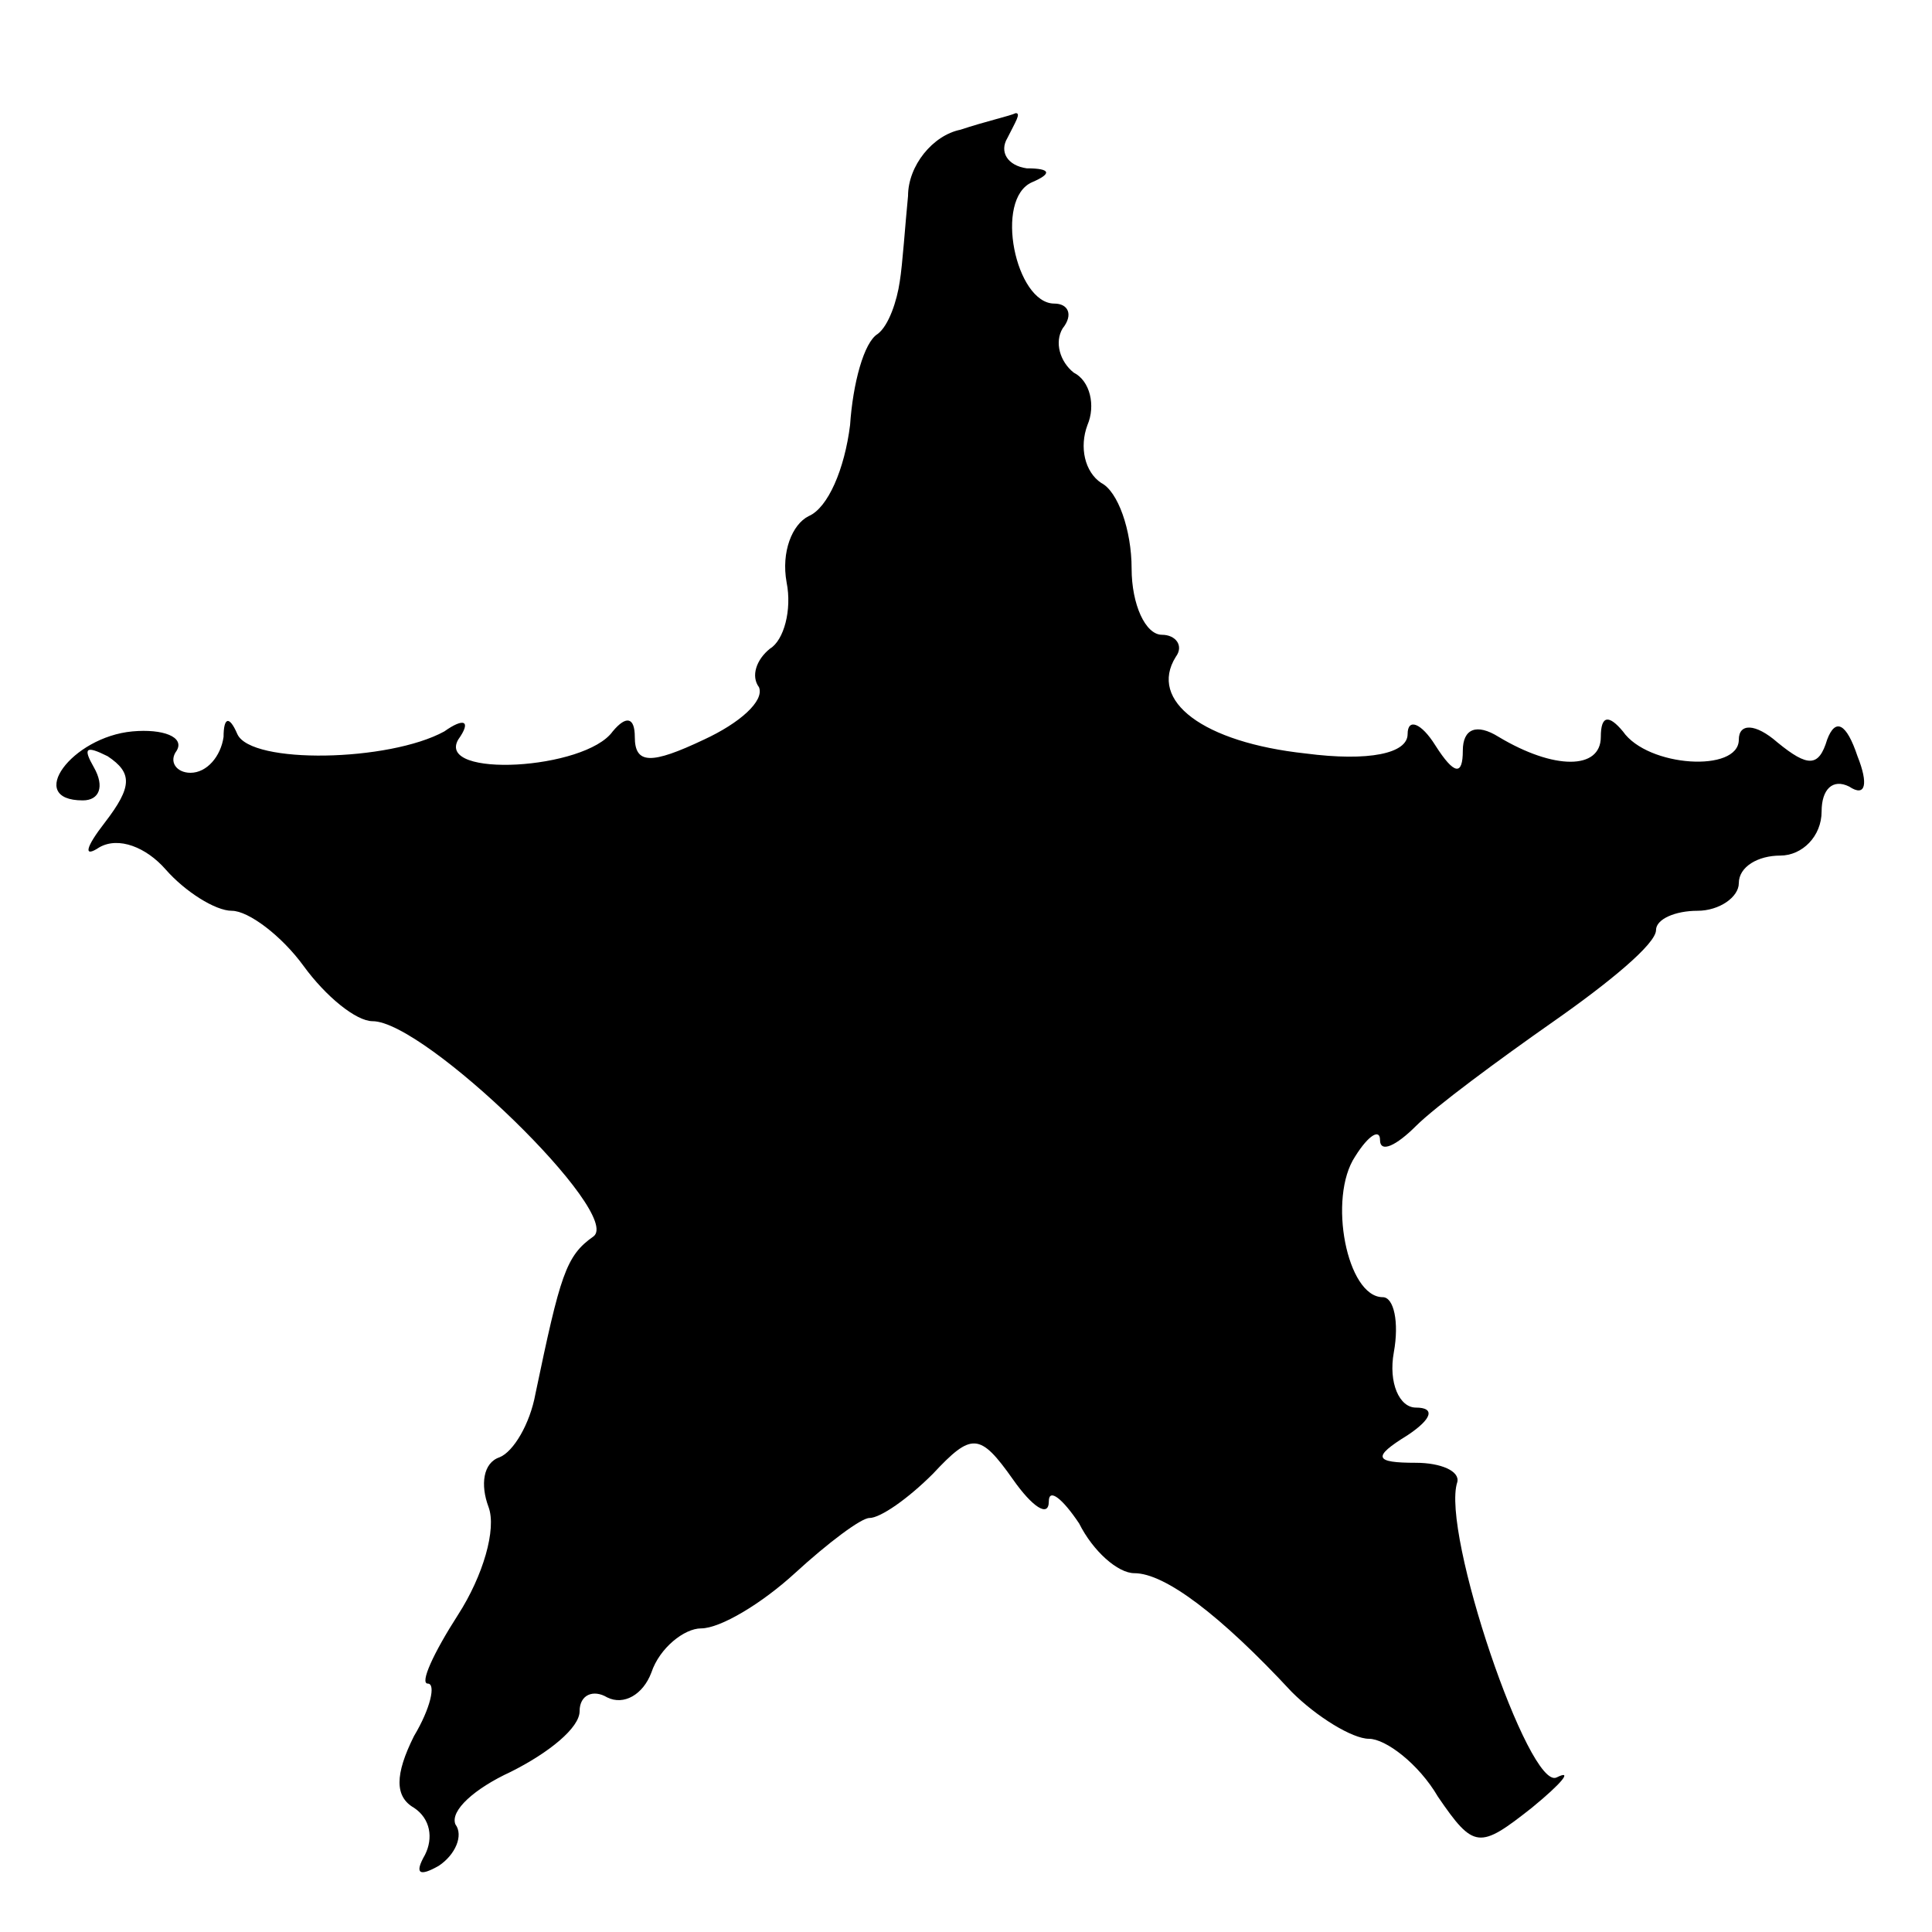<?xml version="1.0" standalone="no"?>
<!DOCTYPE svg PUBLIC "-//W3C//DTD SVG 20010904//EN"
 "http://www.w3.org/TR/2001/REC-SVG-20010904/DTD/svg10.dtd">
<svg version="1.0" xmlns="http://www.w3.org/2000/svg"
 width="70pt" height="70pt" viewBox="0 0 70 70"
 preserveAspectRatio="xMidYMid meet">
<g transform="translate(0,70) scale(0.1,-0.1)"
fill="#000000" stroke="none">
<path d="M348 653 c-10 -2 -19 -13 -19 -24 -1 -10 -2 -25 -3 -31 -1 -7 -4 -16
-8 -19 -5 -3 -9 -18 -10 -33 -2 -16 -8 -30 -15 -33 -6 -3 -10 -13 -8 -24 2
-10 -1 -21 -6 -24 -5 -4 -7 -10 -4 -14 2 -5 -7 -13 -20 -19 -19 -9 -25 -9 -25
1 0 7 -3 8 -8 2 -10 -14 -64 -17 -56 -3 5 7 2 8 -5 3 -20 -11 -70 -12 -75 -1
-3 7 -5 6 -5 -1 -1 -7 -6 -13 -12 -13 -5 0 -8 4 -5 8 3 5 -5 8 -16 7 -22 -2
-39 -25 -18 -25 6 0 8 5 4 12 -4 7 -3 8 5 4 9 -6 9 -11 -1 -24 -7 -9 -8 -13
-2 -9 7 4 17 0 24 -8 7 -8 18 -15 24 -15 6 0 18 -9 26 -20 8 -11 19 -20 25
-20 19 0 91 -70 80 -78 -10 -7 -12 -14 -21 -57 -2 -11 -8 -21 -13 -23 -6 -2
-7 -10 -4 -18 3 -8 -2 -25 -11 -39 -9 -14 -14 -25 -11 -25 3 0 1 -9 -5 -19 -7
-14 -7 -22 0 -26 6 -4 7 -11 4 -17 -4 -7 -2 -8 5 -4 6 4 9 11 6 15 -2 5 7 13
20 19 14 7 25 16 25 22 0 6 5 8 10 5 6 -3 13 1 16 9 3 9 12 16 18 16 7 0 22 9
34 20 12 11 24 20 27 20 4 0 14 7 23 16 14 15 17 15 29 -2 7 -10 13 -14 13 -8
0 5 5 1 11 -8 5 -10 14 -18 20 -18 11 0 31 -15 57 -43 9 -9 22 -17 28 -17 6 0
18 -9 25 -21 13 -19 15 -19 34 -4 11 9 15 14 9 11 -10 -5 -42 89 -36 107 1 4
-6 7 -15 7 -15 0 -16 2 -3 10 9 6 10 10 3 10 -6 0 -10 9 -8 20 2 11 0 20 -4
20 -13 0 -20 36 -10 51 5 8 9 10 9 6 0 -5 6 -2 13 5 7 7 30 24 50 38 20 14 37
28 37 33 0 4 7 7 15 7 8 0 15 5 15 10 0 6 7 10 15 10 8 0 15 7 15 16 0 8 4 12
10 9 6 -4 7 1 3 11 -4 12 -8 14 -11 6 -3 -10 -7 -10 -18 -1 -8 7 -14 7 -14 1
0 -12 -33 -10 -42 3 -5 6 -8 6 -8 -2 0 -12 -17 -12 -37 0 -8 5 -13 3 -13 -5 0
-9 -3 -9 -10 2 -5 8 -10 10 -10 4 0 -7 -14 -10 -37 -7 -37 4 -57 19 -47 35 3
4 0 8 -5 8 -6 0 -11 11 -11 24 0 14 -5 28 -11 31 -6 4 -8 13 -5 21 3 7 1 16
-5 19 -5 4 -7 11 -4 16 4 5 2 9 -3 9 -14 0 -22 38 -8 44 7 3 7 5 -2 5 -7 1
-10 6 -7 11 3 6 5 9 3 9 -2 -1 -11 -3 -20 -6z"/>
</g>
</svg>
